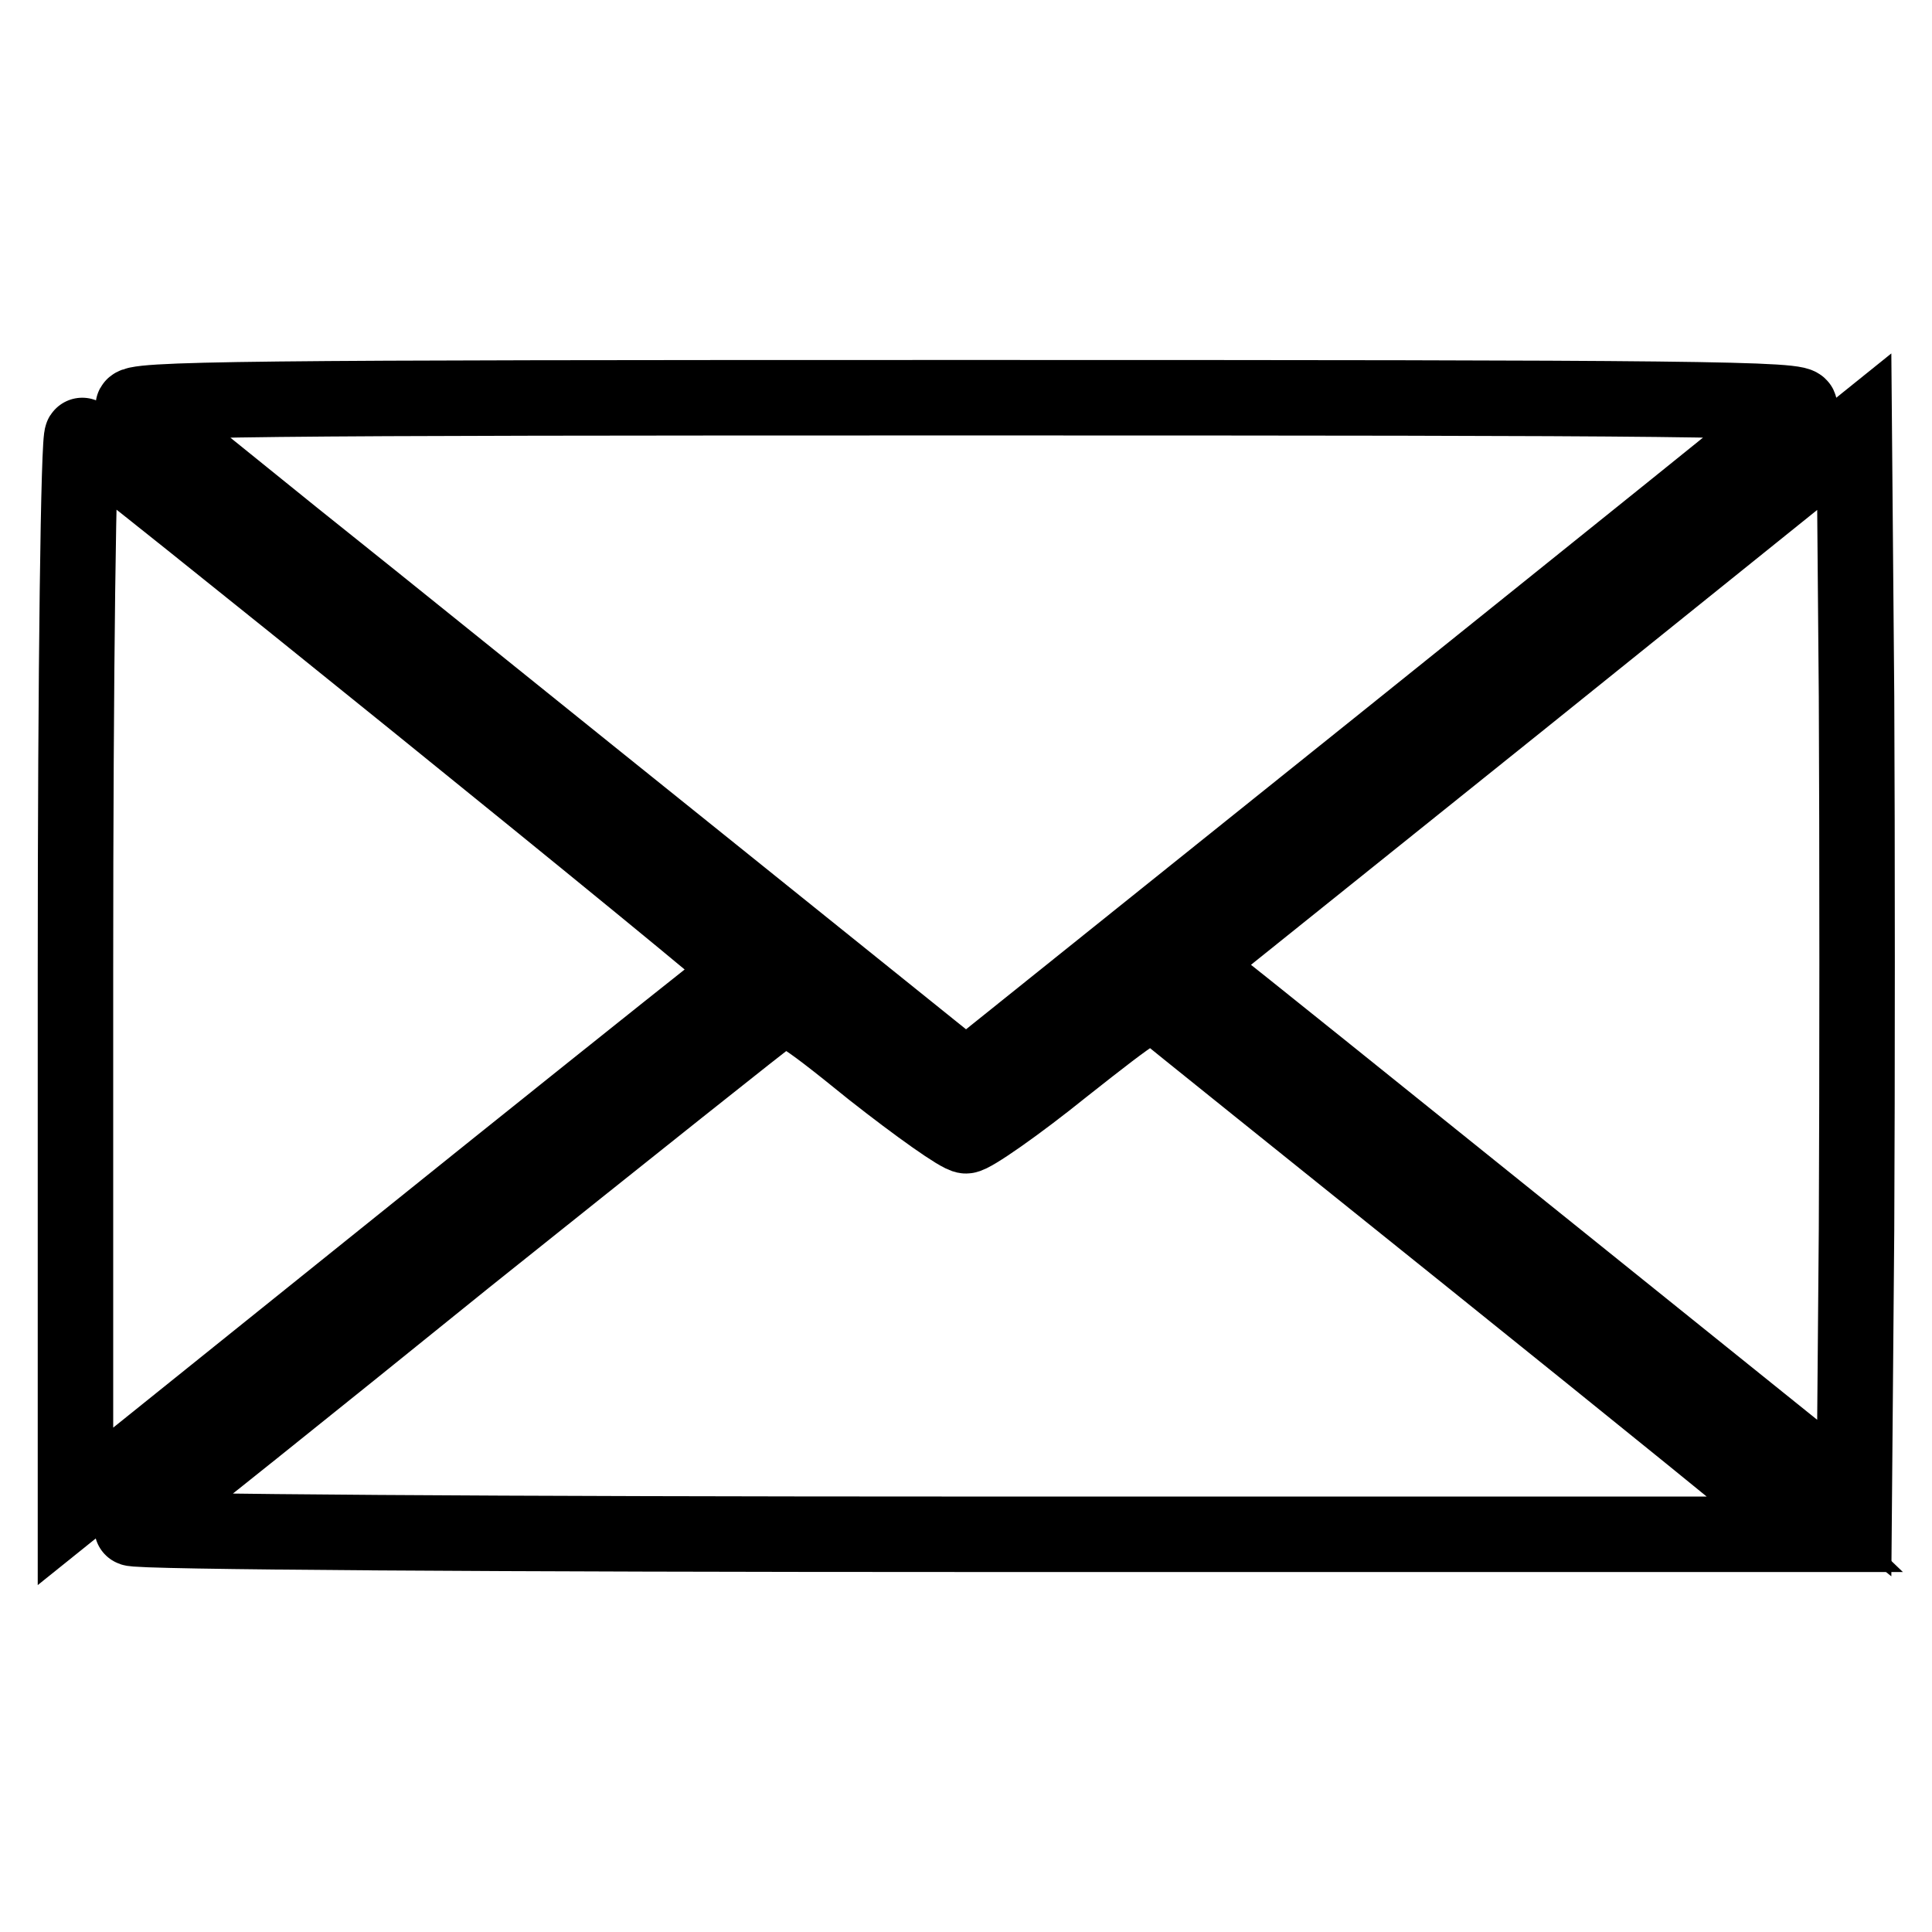<?xml version="1.0" encoding="utf-8"?>
<!-- Svg Vector Icons : http://www.onlinewebfonts.com/icon -->
<!DOCTYPE svg PUBLIC "-//W3C//DTD SVG 1.1//EN" "http://www.w3.org/Graphics/SVG/1.1/DTD/svg11.dtd">
<svg version="1.1" xmlns="http://www.w3.org/2000/svg" xmlns:xlink="http://www.w3.org/1999/xlink" x="0px" y="0px" viewBox="0 0 256 256" enable-background="new 0 0 256 256" xml:space="preserve">
<g> <g> <path stroke-width="10" fill-opacity="0" stroke="#000000"  d="M17.7,54c0.8,0.7,10.3,8.4,21.1,17.1c10.8,8.6,35.3,28.4,54.5,43.8l34.7,27.9l54.5-43.7  C212.5,75,237.7,54.8,238.4,54c1.2-1.2-14.8-1.3-110.4-1.3C33.5,52.7,16.5,52.8,17.7,54z"/> <path stroke-width="10" fill-opacity="0" stroke="#000000"  d="M10,128.5v71.1l39.2-31.5c21.5-17.3,41.3-33.1,44.1-35.3c2.7-2.1,5-4.1,5-4.4c0.1-0.6-85.9-70.1-87.4-70.7  C10.4,57.5,10,89.3,10,128.5z"/> <path stroke-width="10" fill-opacity="0" stroke="#000000"  d="M201.7,92.6l-44,35.3l3.1,2.4c1.6,1.2,21.5,17.2,44,35.3l40.9,32.9l0.3-35.6c0.1-19.6,0.1-51.4,0-70.6  l-0.3-35.1L201.7,92.6z"/> <path stroke-width="10" fill-opacity="0" stroke="#000000"  d="M140.9,141.4c-6.2,5-12.1,9.1-12.9,9.1c-0.8,0-6.3-3.9-12.4-8.7c-10-8.1-11.1-8.7-13-7.6  c-1.1,0.7-19.5,15.4-40.9,32.5c-21.4,17.3-40,32.2-41.5,33.2c-1.4,1.1-2.7,2.2-2.7,2.6c0,0.5,50,0.8,111.1,0.8h111.1l-2.4-2.3  c-1.3-1.2-20.3-16.6-42.2-34.2c-21.9-17.6-40.5-32.5-41.4-33.3C152.5,132.4,150.9,133.5,140.9,141.4z"/> </g></g>
</svg>